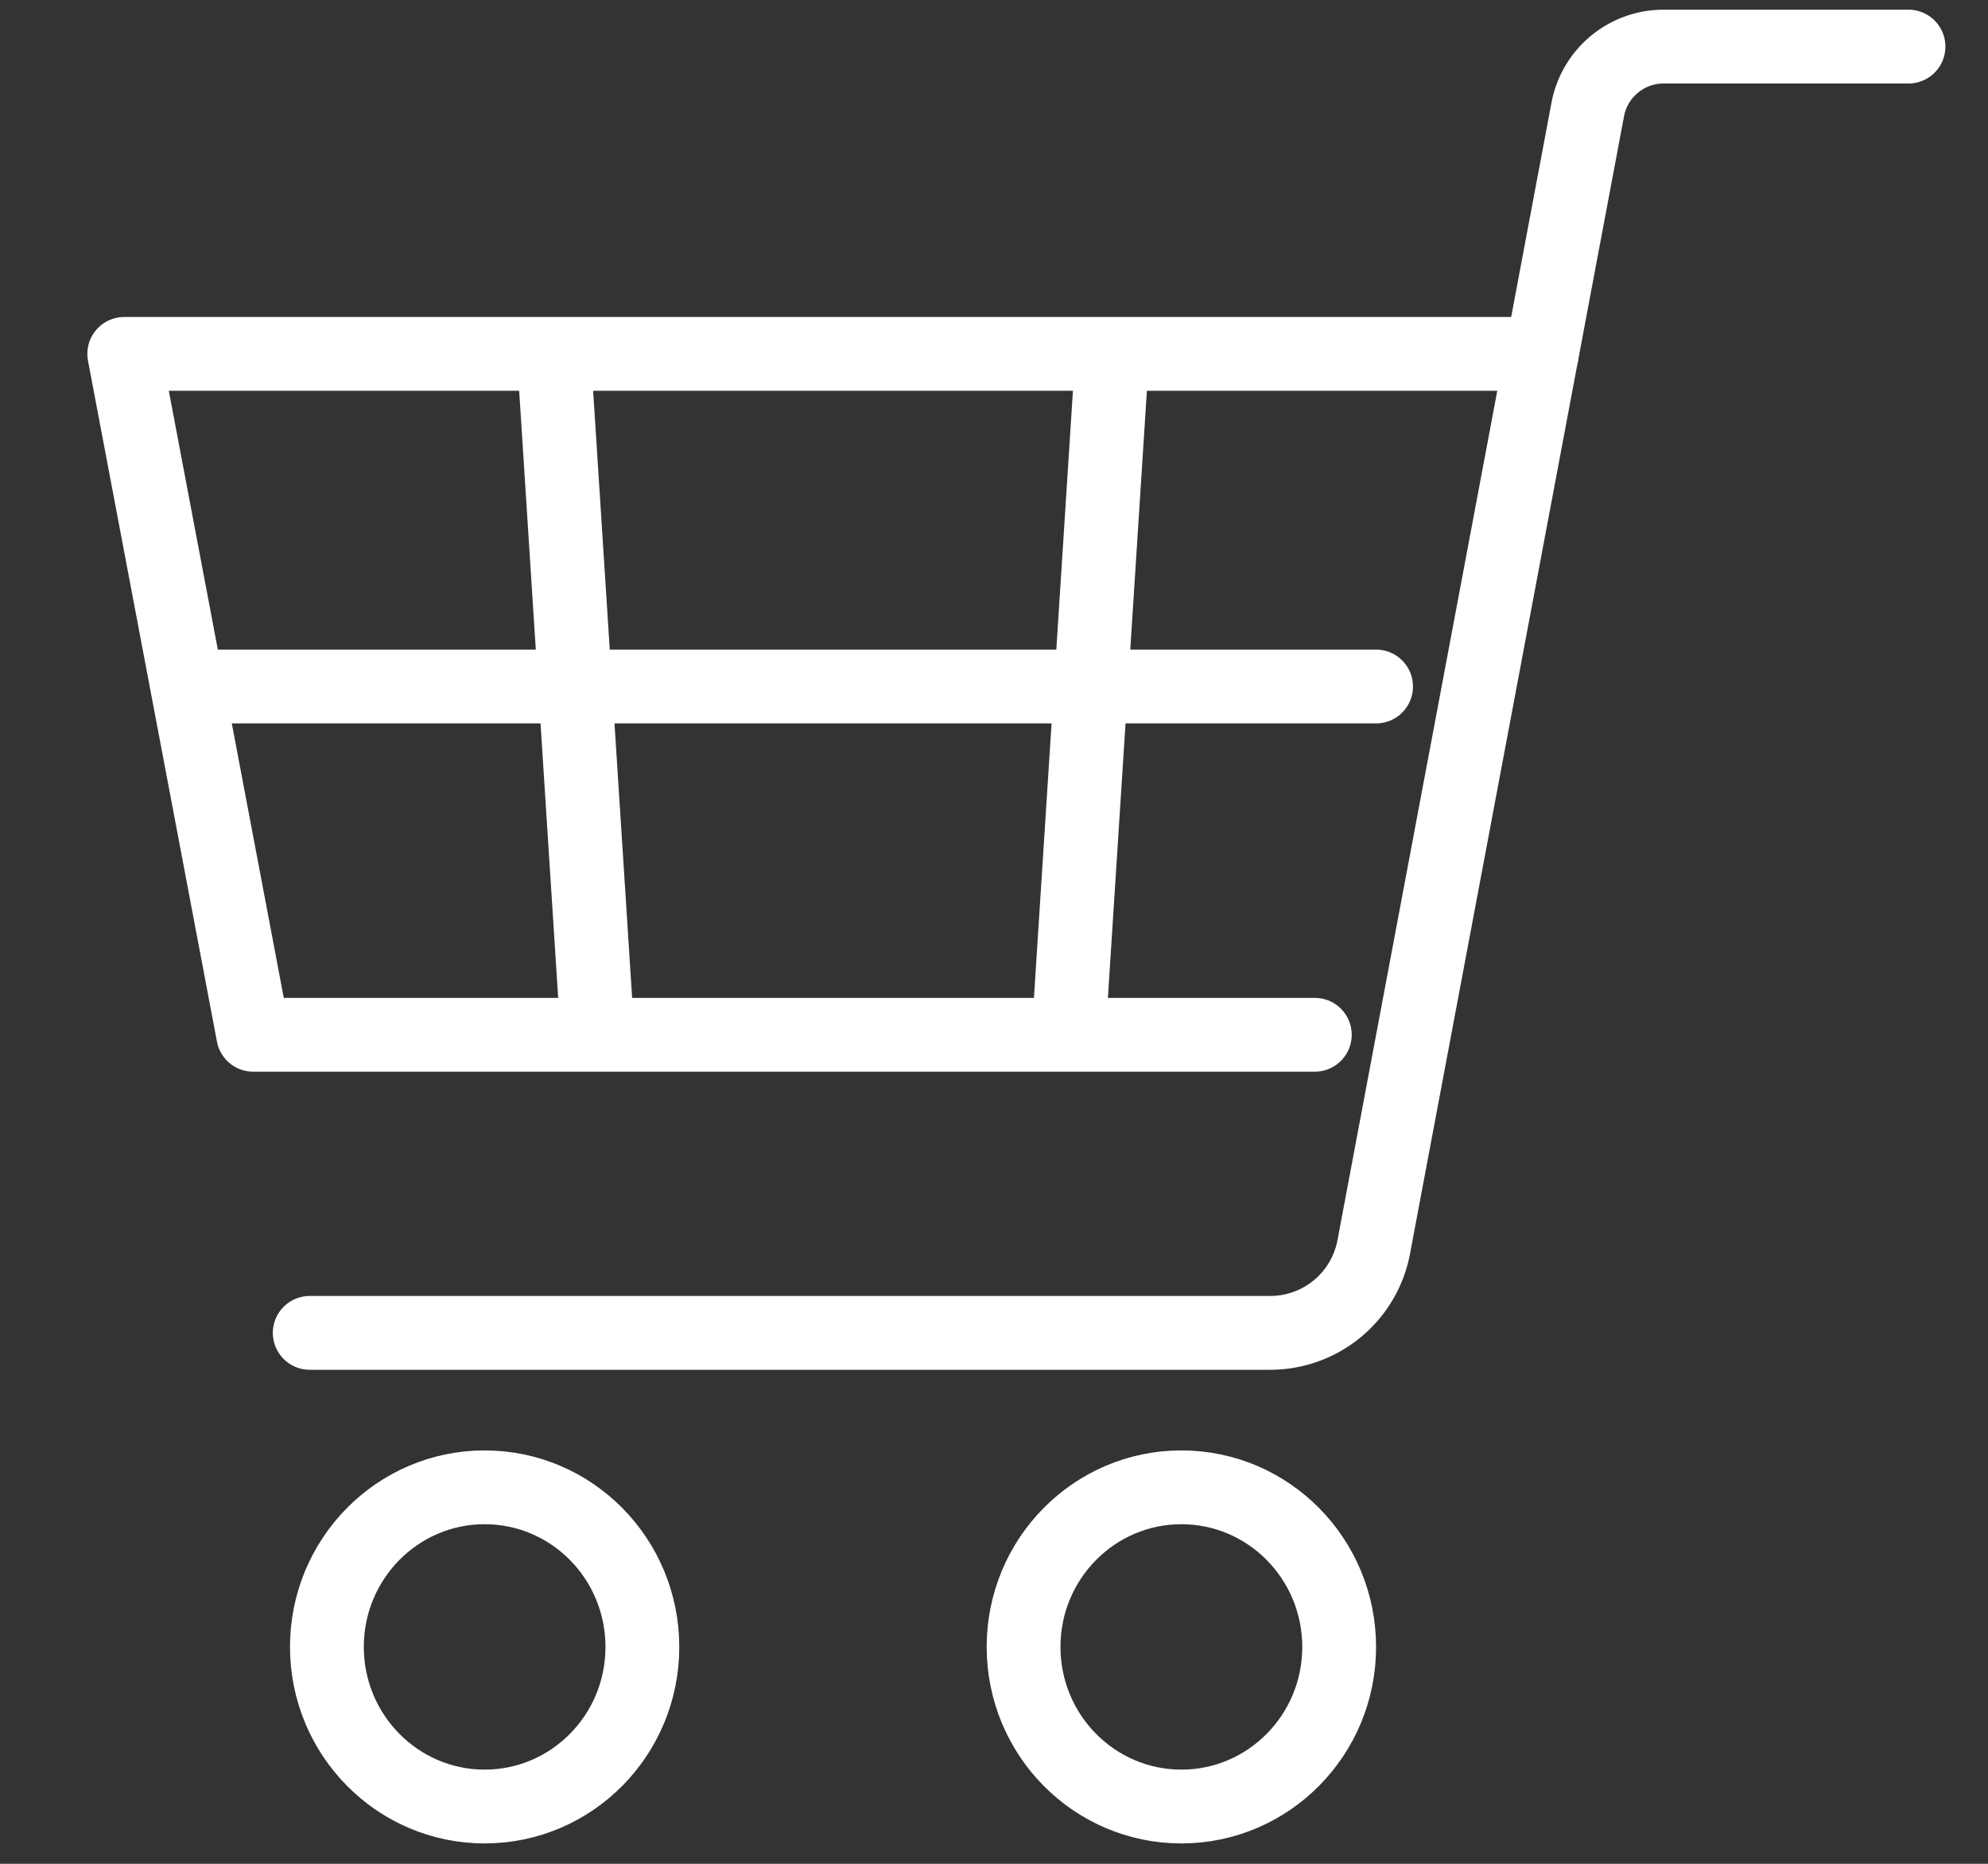 <svg width="16" height="15" viewBox="0 0 16 15" fill="none" xmlns="http://www.w3.org/2000/svg"><rect x="0" y="0" width="16" height="15" fill="#333333" stroke="none"/><path d="M15.36.375h-1.974a.621.621 0 00-.608.51l-1.721 9.147a.848.848 0 01-.83.695H2.493" stroke="#fff" stroke-width=".594" stroke-linecap="round" stroke-linejoin="round"/><path d="M12.409 2.848H1l1.038 5.48h8.544M3.9 14.539c.702 0 1.27-.575 1.27-1.284 0-.71-.568-1.285-1.27-1.285-.7 0-1.269.575-1.269 1.284 0 .71.569 1.285 1.27 1.285zm5.608 0c.701 0 1.27-.575 1.27-1.284 0-.71-.569-1.285-1.27-1.285-.701 0-1.27.575-1.27 1.284 0 .71.569 1.285 1.27 1.285zM4.457 2.848l.352 5.48m4.143-5.48L8.6 8.328M1.508 5.525h9.567" stroke="#fff" stroke-width=".594" stroke-linecap="round" stroke-linejoin="round"/></svg>